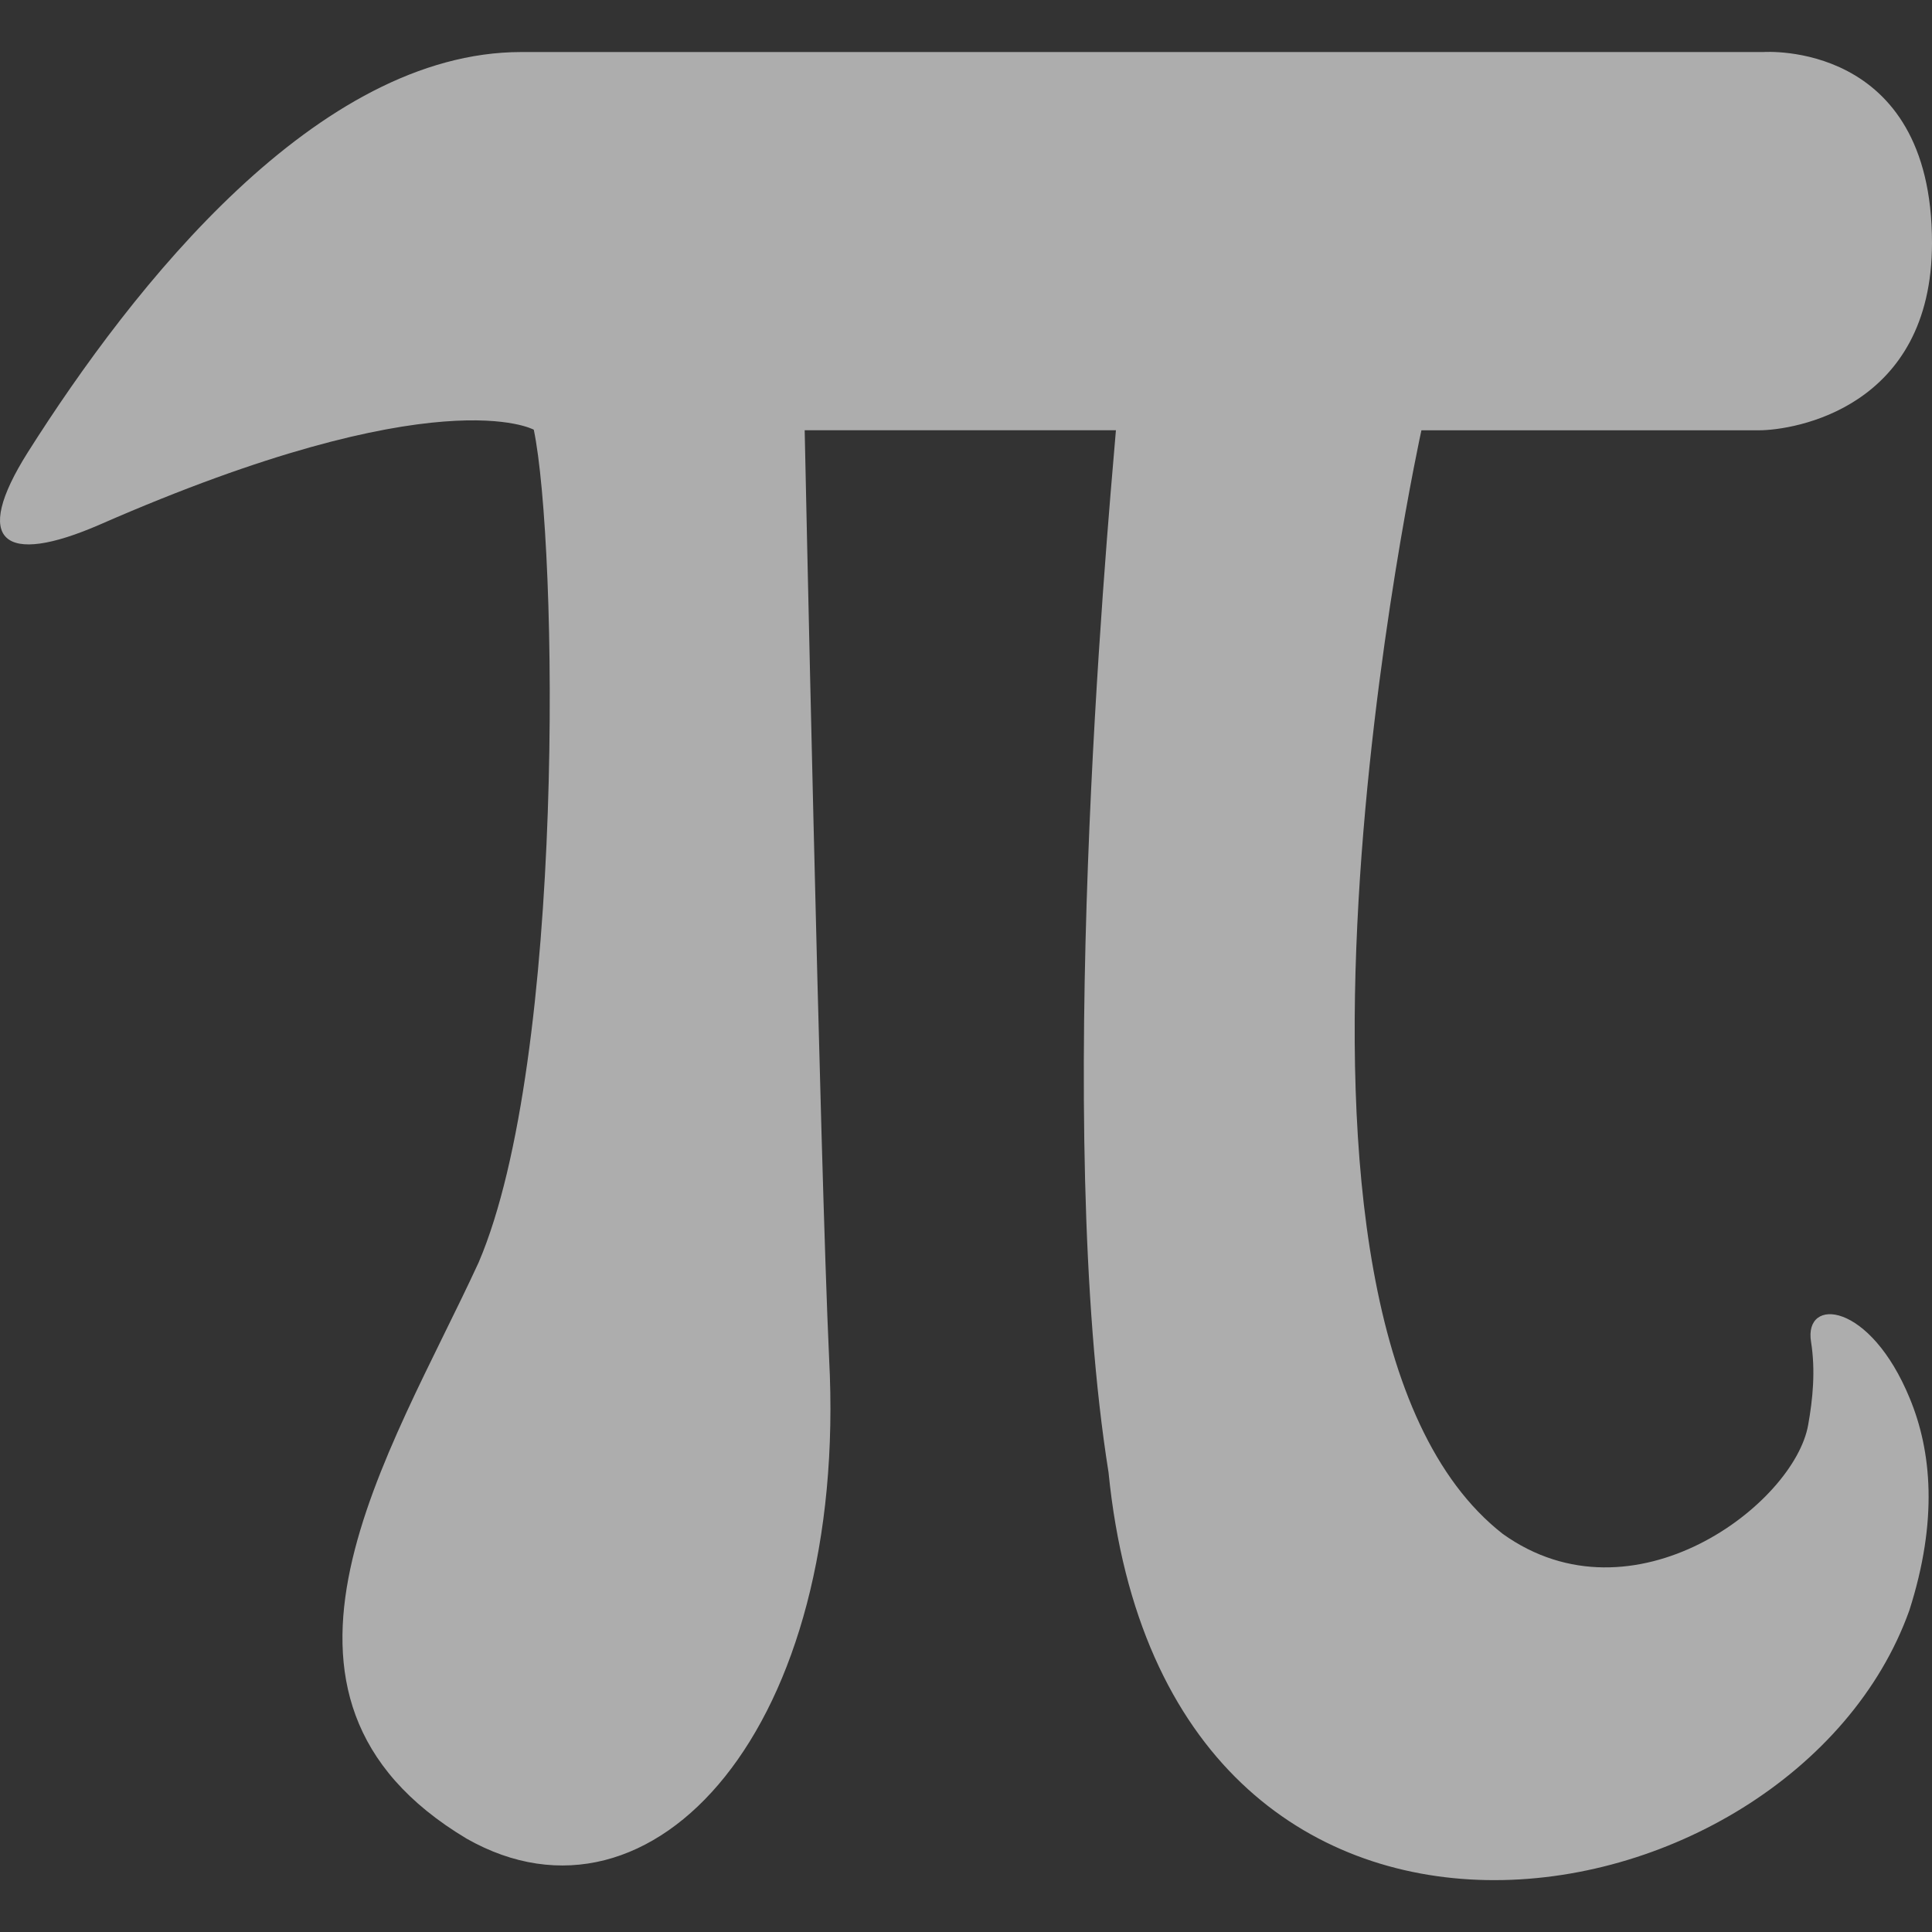<svg width="122" height="122" viewBox="0 0 122 122" fill="none" xmlns="http://www.w3.org/2000/svg">
<rect x="0" y="0" width="122" height="122" fill="#333333" stroke="none"/>
<g clip-path="url(#clip0_1_721)">
<path d="M94.887 96.855C77.458 83.227 89.758 27.172 89.758 27.172C89.758 27.172 108.837 27.172 111.061 27.172C113.284 27.172 122 25.774 122 15.336C122 2.497 111.349 3.286 111.349 3.286C111.349 3.286 52.963 3.286 32.917 3.286C20.043 3.286 8.422 18.027 1.752 28.569C-1.798 34.2 0.21 35.778 6.307 33.124C27.683 23.764 33.707 27.135 33.707 27.135C35.213 34.344 35.715 66.872 30.229 79.71C24.67 91.797 14.414 107.11 29.476 116.111C41.239 122.781 53.575 109.081 52.356 85.77C51.782 73.432 50.813 27.17 50.813 27.17H70.467C69.855 34.379 66.522 71.174 70.001 92.979C73.623 129.381 113.18 122.316 120.567 101.697C122.395 95.994 121.966 91.618 120.602 88.318C118.091 82.186 113.894 81.864 114.362 84.732C114.651 86.56 114.471 88.353 114.182 89.969C113.32 94.954 103.136 102.77 94.887 96.855Z" fill="white" fill-opacity="0.6"/>
</g>
<defs>
<clipPath id="clip0_1_721">
<rect width="122" height="122" fill="white"/>
</clipPath>
</defs>
</svg>
